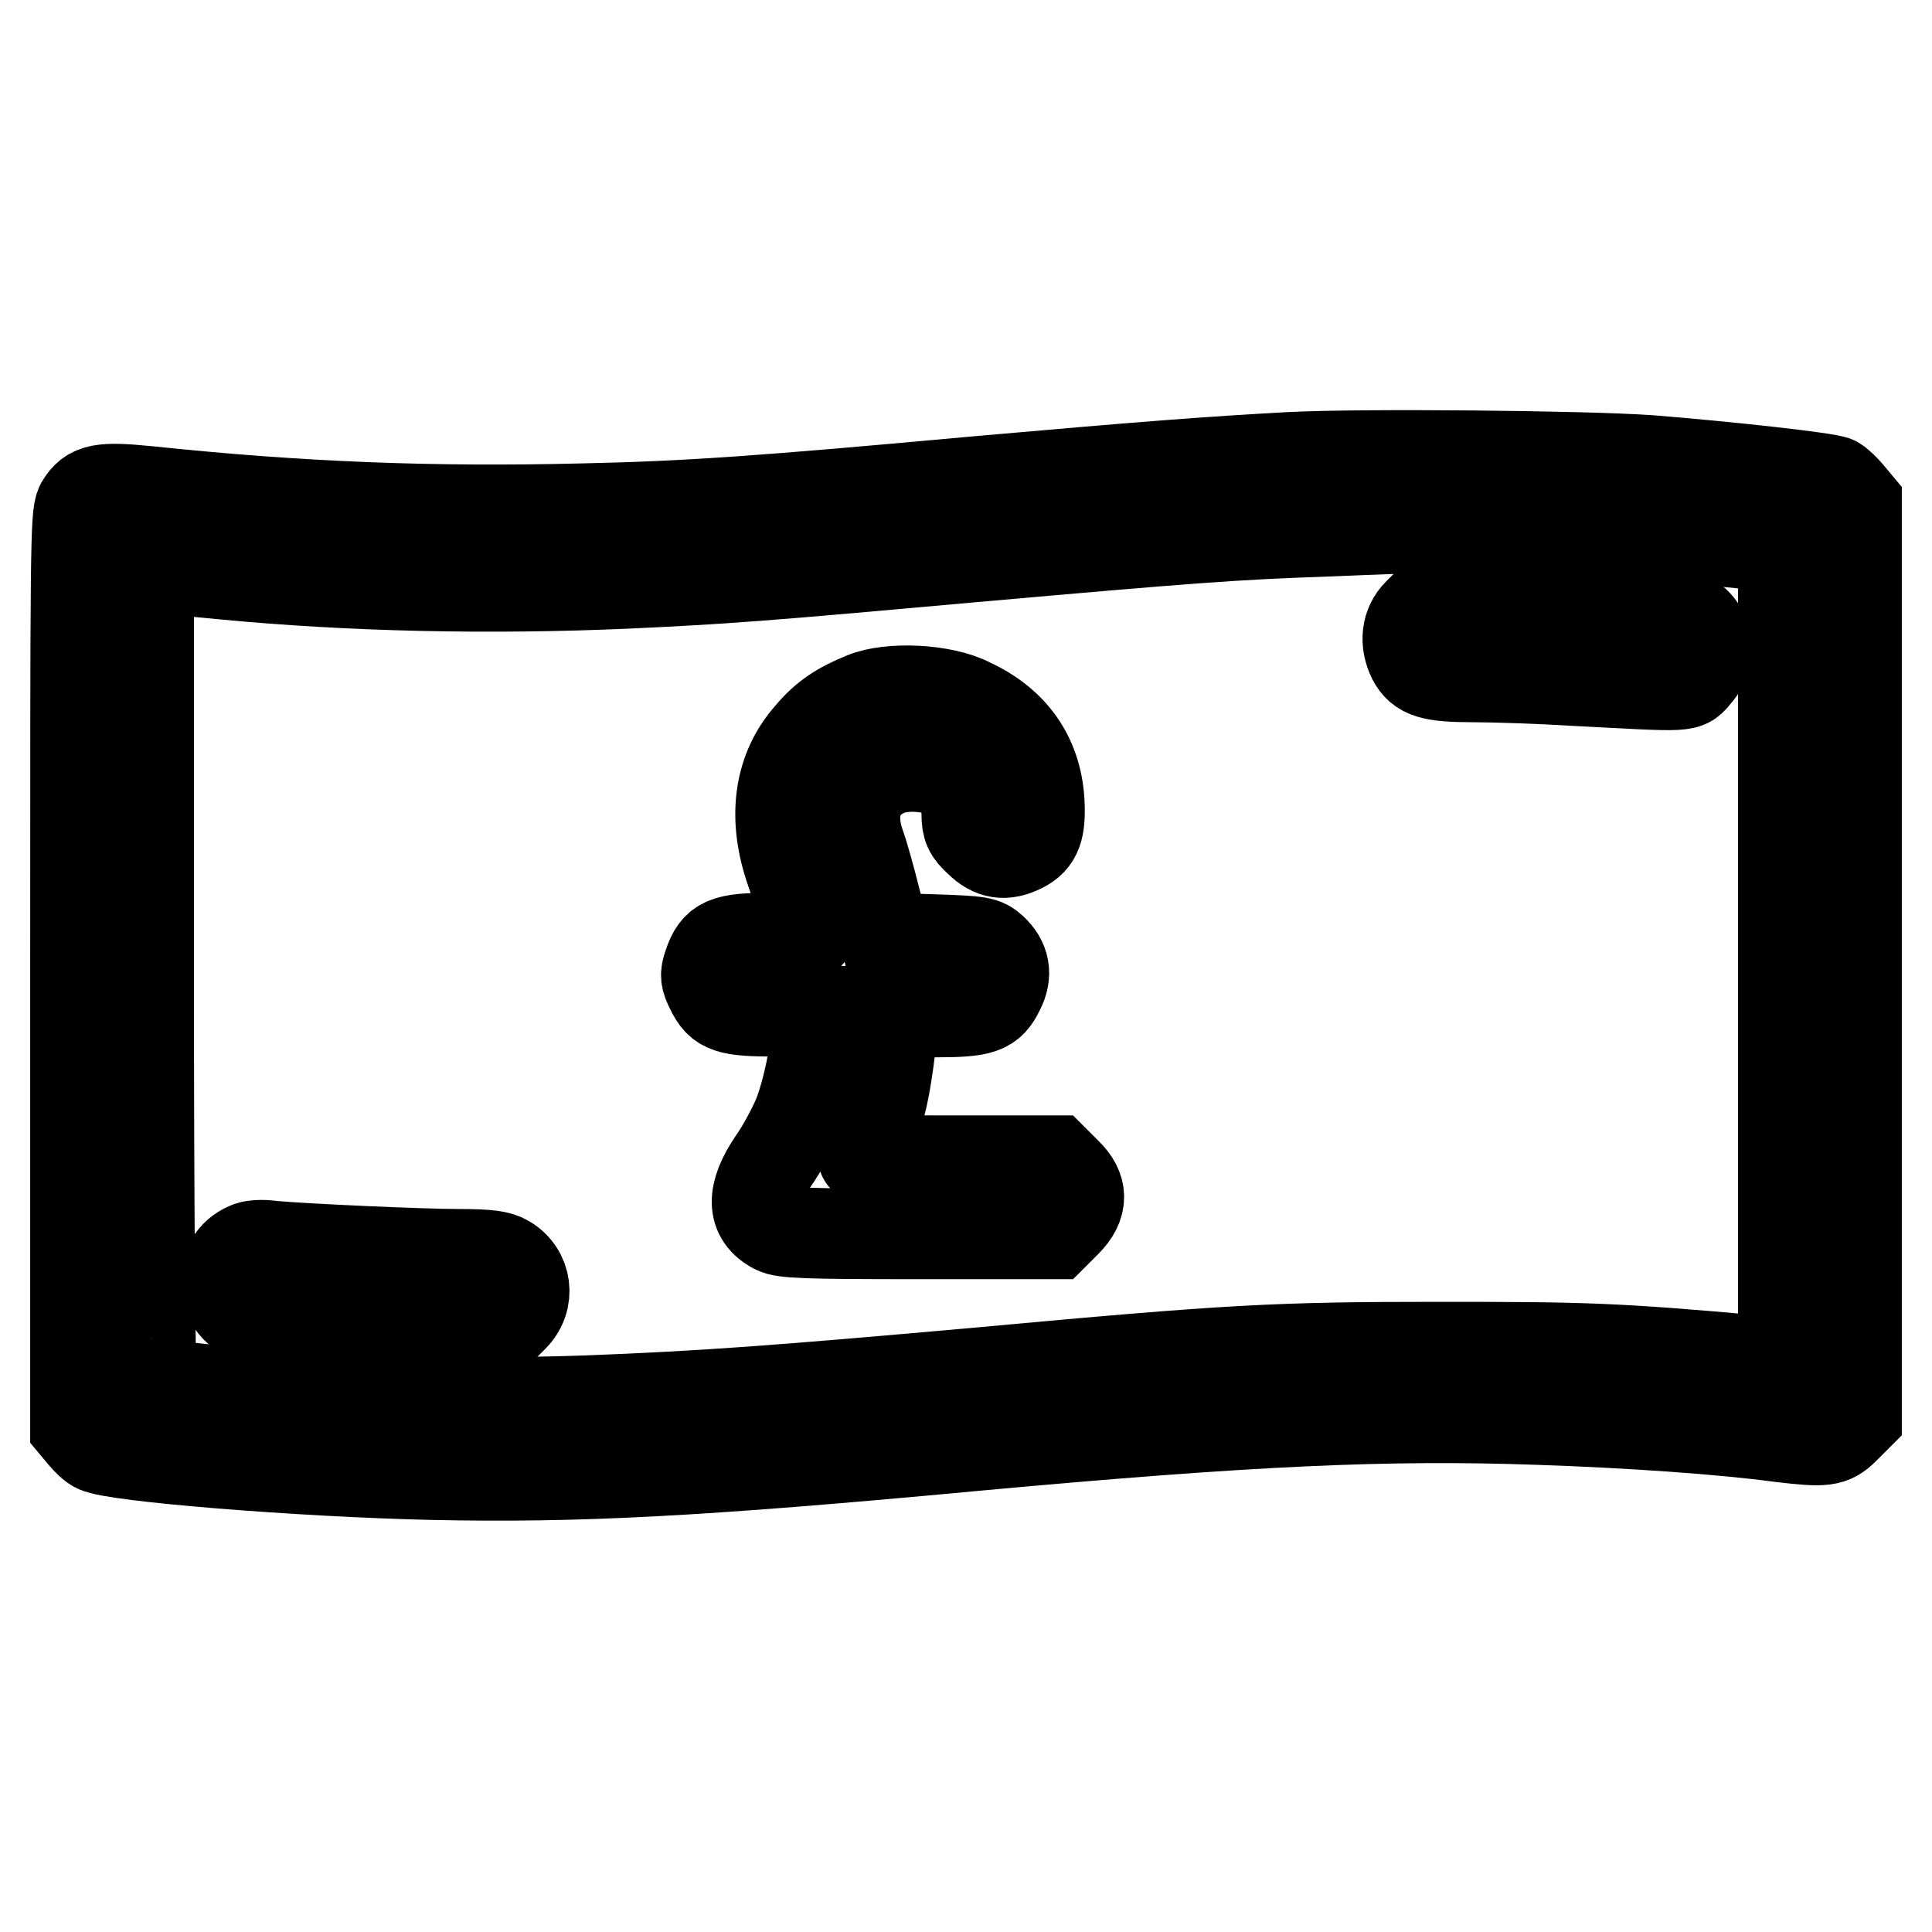 <?xml version="1.0" encoding="utf-8"?>
<!-- Svg Vector Icons : http://www.onlinewebfonts.com/icon -->
<!DOCTYPE svg PUBLIC "-//W3C//DTD SVG 1.1//EN" "http://www.w3.org/Graphics/SVG/1.1/DTD/svg11.dtd">
<svg version="1.1" xmlns="http://www.w3.org/2000/svg" xmlns:xlink="http://www.w3.org/1999/xlink" x="0px" y="0px" viewBox="0 0 256 256" enable-background="new 0 0 256 256" xml:space="preserve">
<g><g><g><path stroke-width="12" fill-opacity="0" stroke="#000000"  d="M170.9,60.6c-10.9,0.6-18.8,1.2-41.5,3.2c-28.4,2.6-38.2,3.3-52.1,3.6c-20.1,0.5-37.7-0.2-57.7-2.3c-6.1-0.6-7.6-0.4-8.9,1.8C10,68.3,10,72.9,10,128.7v60.3l1,1.2c0.5,0.6,1.3,1.4,1.8,1.6c2.3,1.2,26.9,3.2,44.5,3.6c19.2,0.4,35.1-0.4,71.5-3.8c36.9-3.4,55.1-4.2,75-3.5c12.1,0.4,24.8,1.3,32.1,2.3c5.9,0.7,6.8,0.6,8.5-1.1l1.6-1.6v-60.6V66.7l-1-1.2c-0.5-0.6-1.3-1.4-1.8-1.7c-0.9-0.5-14.6-2-24.7-2.8C210,60.4,180.4,60.1,170.9,60.6z M204.7,70.3c10.9,0.4,24.9,1.4,29.7,2.1l1.9,0.3v54v53.9l-3.3-0.3c-19.1-1.7-23-1.8-42.1-1.8c-21.8,0-27.6,0.3-61.3,3.4c-26.9,2.4-36.4,3.1-51.9,3.7c-17.2,0.6-37.4,0-53.4-1.8c-2.2-0.3-4.1-0.5-4.2-0.5c-0.2,0-0.4-24.3-0.4-53.9V75.4h1.4c0.7,0,4.7,0.3,8.6,0.7c16.8,1.6,35.2,2,53.4,1.2c13-0.6,18.2-1,45.9-3.5c28.3-2.5,34.6-3,46.8-3.4C190,69.8,191.7,69.8,204.7,70.3z"/><path stroke-width="12" fill-opacity="0" stroke="#000000"  d="M187.9,81.3c-1.5,1.5-1.8,3.8-0.7,6c1,1.9,2.5,2.4,8,2.4c2.7,0,8.9,0.2,13.7,0.5c15.3,0.8,14.4,0.9,15.9-0.9c2.4-2.7,1.4-6.8-2-7.9c-2-0.6-16.2-1.4-25.7-1.4h-7.9L187.9,81.3z"/><path stroke-width="12" fill-opacity="0" stroke="#000000"  d="M114.5,92.4c-3.2,1.3-5.2,2.6-7.2,5c-4,4.5-4.9,10.6-2.7,17.4c0.7,2,1.5,4.6,1.8,5.8c0.3,1.2,0.6,2.4,0.7,2.9c0.2,0.7-0.2,0.8-5,0.8c-6,0-7.2,0.5-8.2,3.5c-0.5,1.4-0.4,1.9,0.3,3.3c1.2,2.5,2.3,2.9,8.6,2.9h5.4v2.1c0,2.9-1.2,8.7-2.5,11.9c-0.6,1.4-2,4.1-3.2,5.8c-3,4.4-2.9,7.4,0.2,9c1.1,0.6,4.1,0.7,19.2,0.7h17.8l1.6-1.6c2.2-2.2,2.2-4.4,0-6.5l-1.6-1.6h-12.8c-12,0-12.8,0-12.5-0.8c0.1-0.4,0.8-2.4,1.5-4.2c1.1-3,1.6-5.8,2.4-12.8l0.2-1.9h5.4c6.2,0,7.3-0.4,8.5-2.9c1.1-2.1,0.7-3.9-0.9-5.4c-1.1-1-1.6-1.1-7.7-1.3l-6.5-0.2l-1.3-5.1c-0.7-2.8-1.6-6-2-7.1c-1.6-4.4-0.5-7.9,3-9.7c1.8-1,5-1.1,7.4-0.3c2.2,0.7,3.7,3.1,3.7,5.7c0,1.8,0.3,2.4,1.6,3.6c1.8,1.8,3.5,2,5.7,0.9c2-1,2.5-2.5,2.3-6.2c-0.4-5.9-3.5-10.3-9.1-12.9C125,91.3,117.9,91,114.5,92.4z"/><path stroke-width="12" fill-opacity="0" stroke="#000000"  d="M32.8,165.3c-4.1,1.7-3.8,7.8,0.4,9.2c1.9,0.6,17.1,1.4,26.2,1.4h7.2l1.4-1.4c2.3-2.3,1.8-5.9-0.9-7.5c-1-0.6-2.4-0.8-6.3-0.8c-4.9,0-20.4-0.7-24.8-1.1C34.8,164.9,33.3,165,32.8,165.3z"/></g></g></g>
</svg>